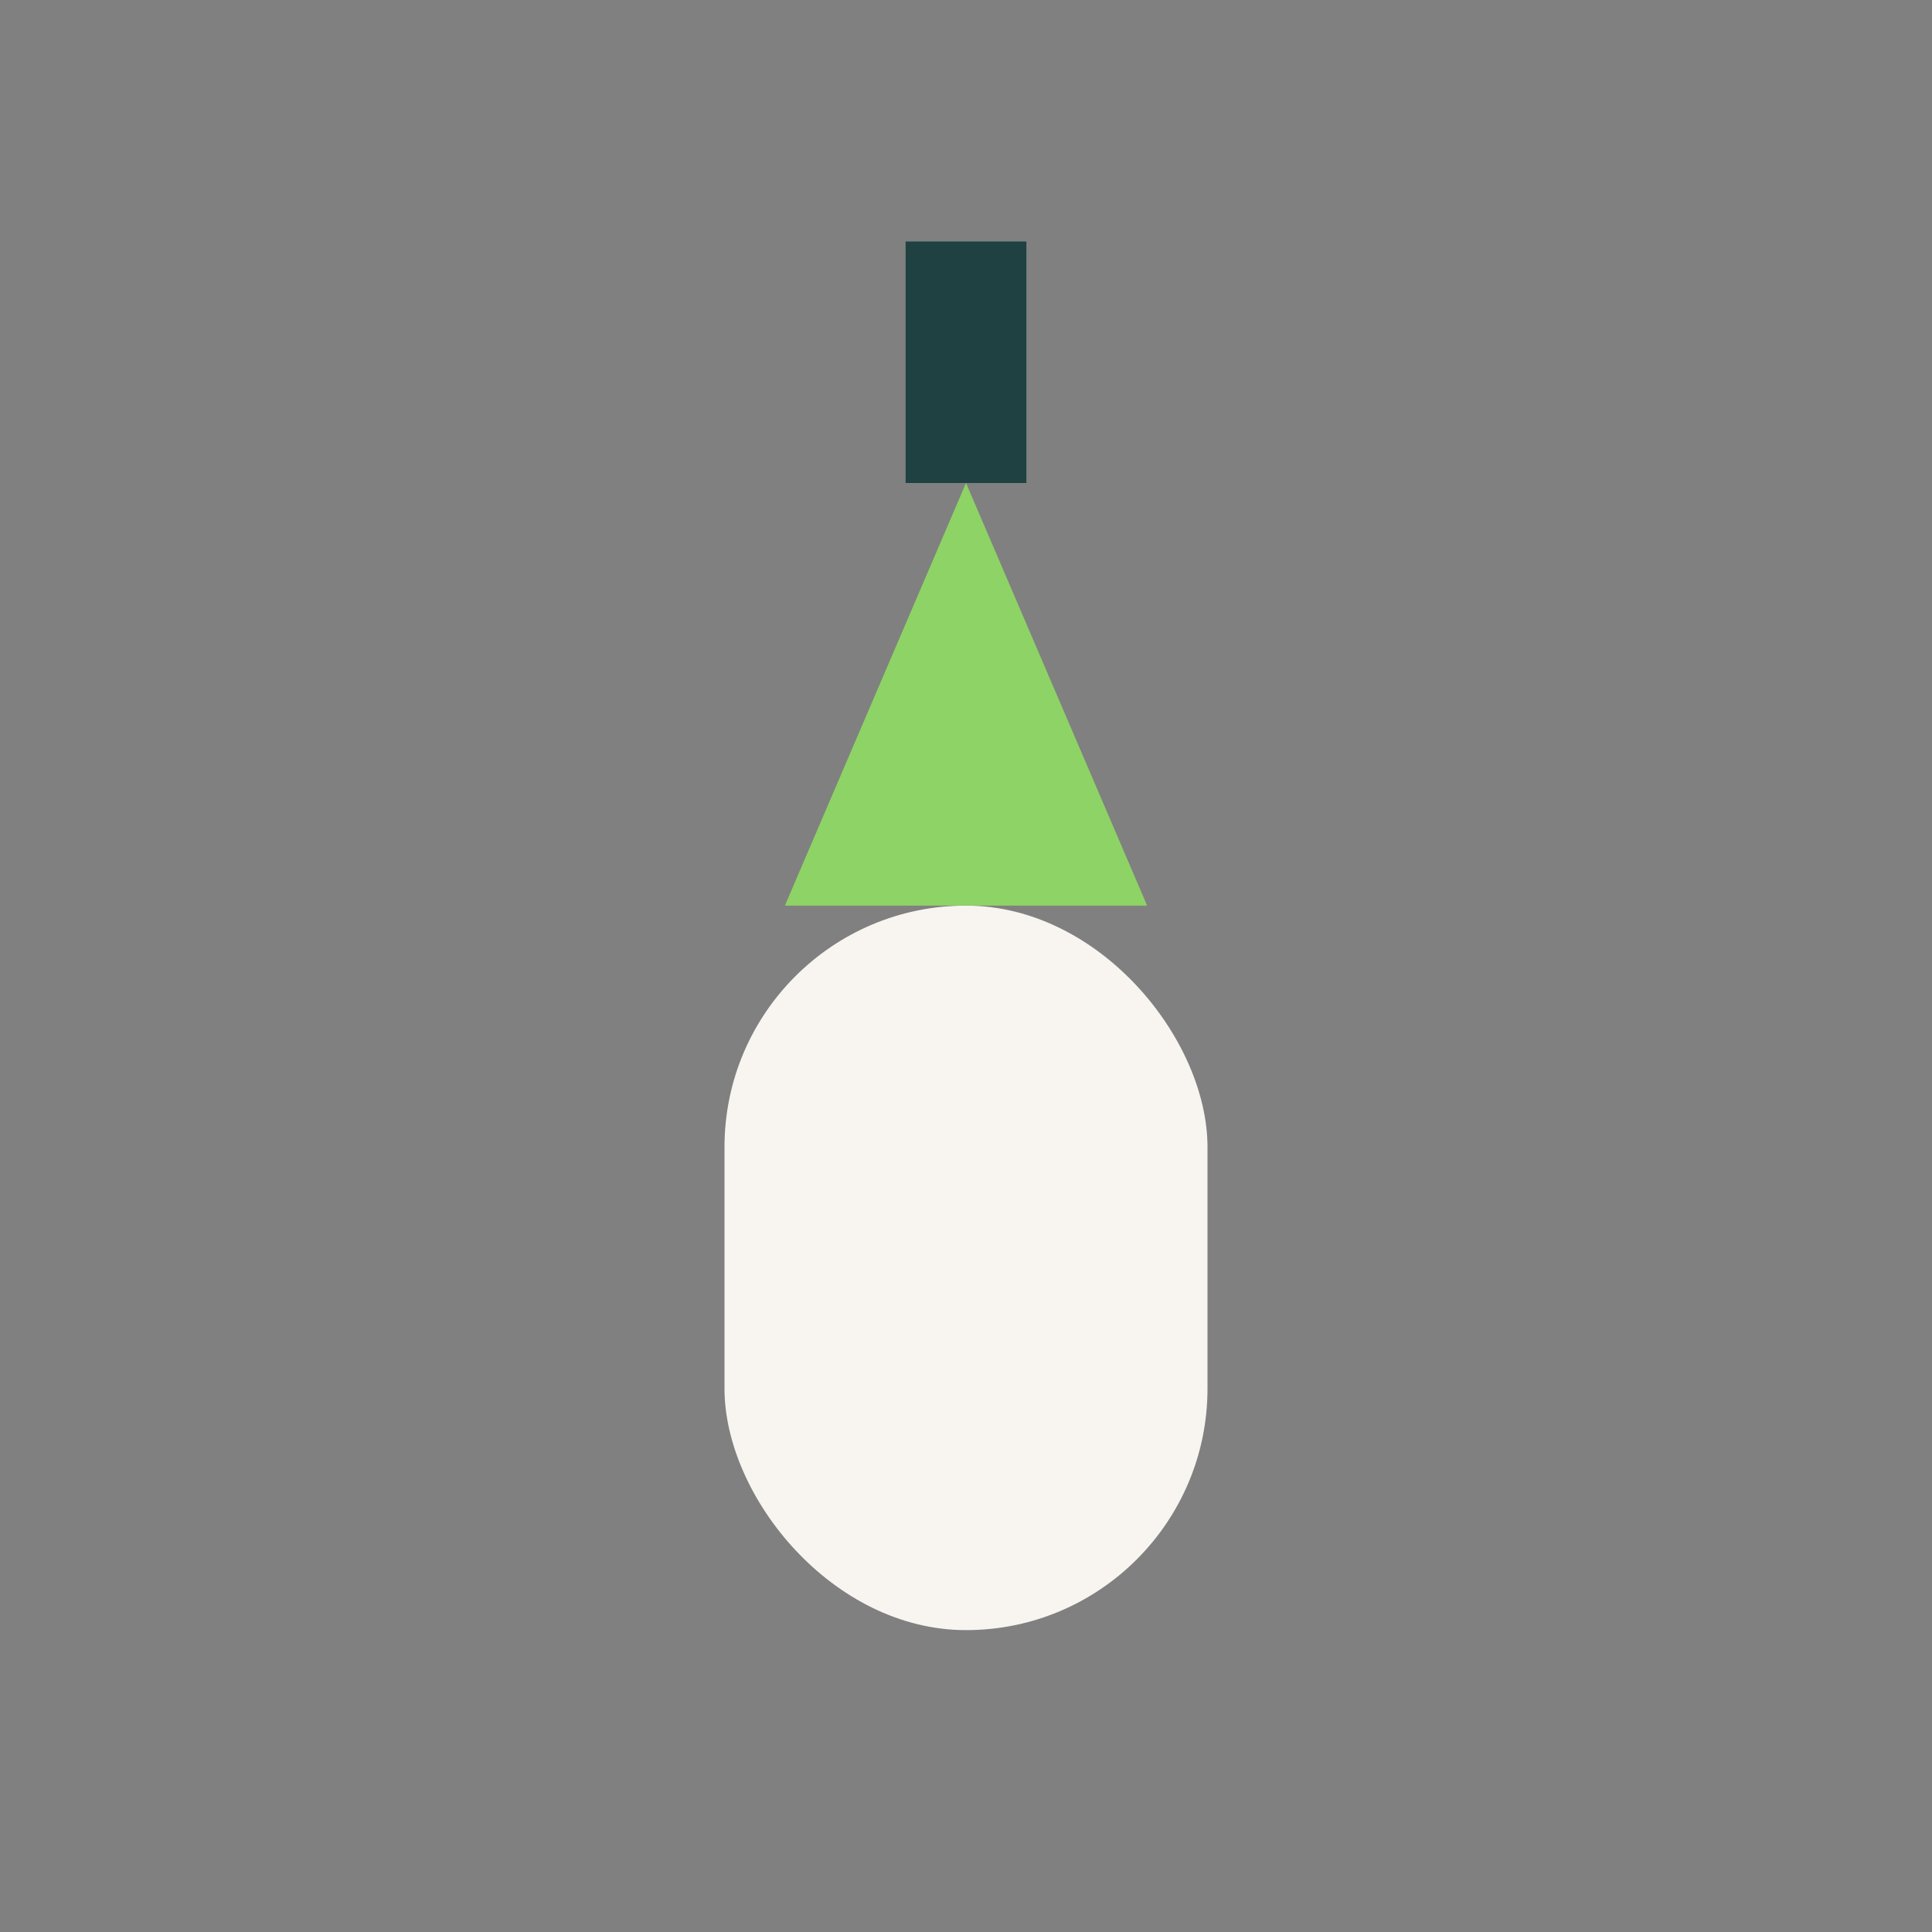 <?xml version="1.0" encoding="UTF-8"?>
<svg xmlns="http://www.w3.org/2000/svg" width="32" height="32" viewBox="0 0 32 32"><rect x="0" y="0" width="32" height="32" fill="#808080" stroke="none"/><rect x="12" y="15" width="8" height="12" rx="4" fill="#F8F4F0"/><polygon points="16,8 13,15 19,15" fill="#8ED365"/><path d="M16 8V4" stroke="#1F4141" stroke-width="2"/></svg>